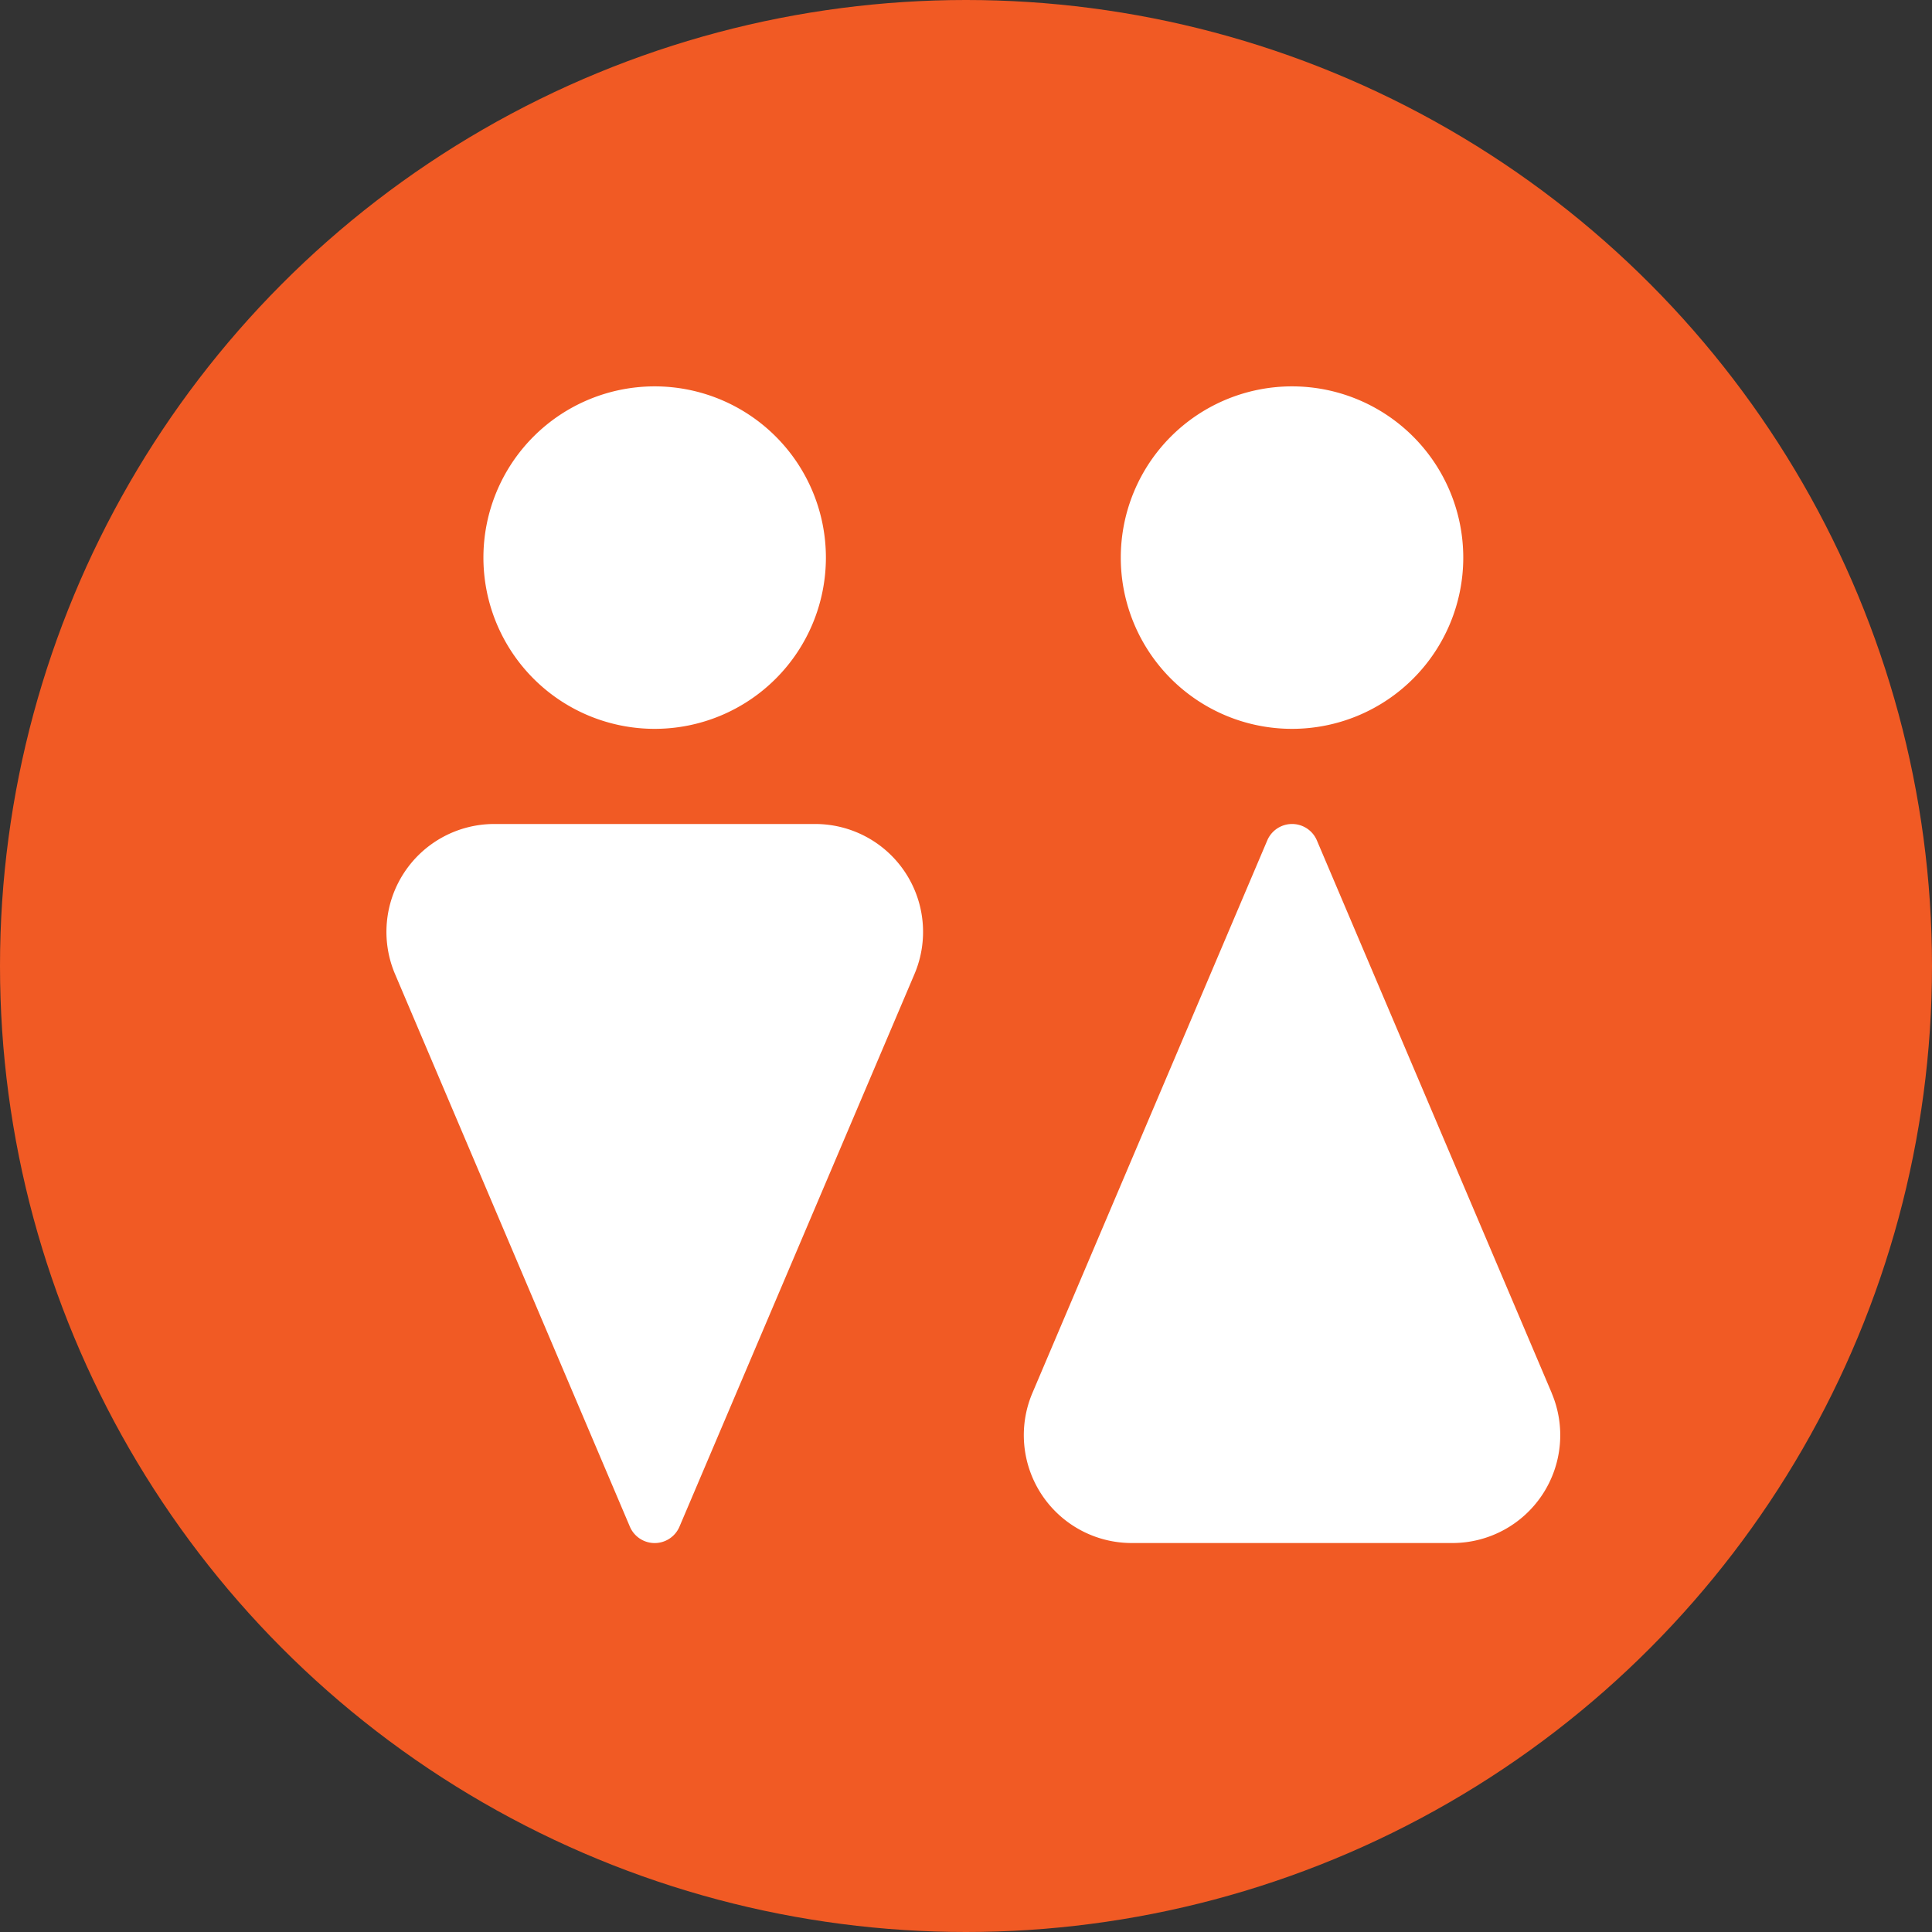 <svg xmlns="http://www.w3.org/2000/svg" width="60" height="60" viewBox="0 0 60 60"><rect x="0" y="0" width="60" height="60" fill="#333333" stroke="none"/><g transform="translate(-5502 378)"><g transform="translate(5306 -1163)"><circle cx="30" cy="30" r="30" transform="translate(196 785)" fill="#f15a24"/></g><g transform="translate(5514 -369.759)"><path d="M325.628,14.394a5.318,5.318,0,1,0-5.318-5.318A5.317,5.317,0,0,0,325.628,14.394Z" transform="translate(-297.503)" fill="#fff"/><path d="M47.633,14.394a5.318,5.318,0,1,0-5.318-5.318A5.318,5.318,0,0,0,47.633,14.394Z" transform="translate(-39.302)" fill="#fff"/><path d="M294.385,212.289l-7.293-17.161a.837.837,0,0,0-1.541,0l-7.294,17.161a3.35,3.35,0,0,0,3.083,4.659H291.3a3.349,3.349,0,0,0,3.083-4.659Z" transform="translate(-258.195 -177.269)" fill="#fff"/><path d="M13.313,194.619H3.35a3.35,3.35,0,0,0-3.082,4.66L7.561,216.44a.837.837,0,0,0,1.541,0L16.4,199.279a3.35,3.35,0,0,0-3.083-4.66Z" transform="translate(0 -177.27)" fill="#fff"/></g></g></svg>